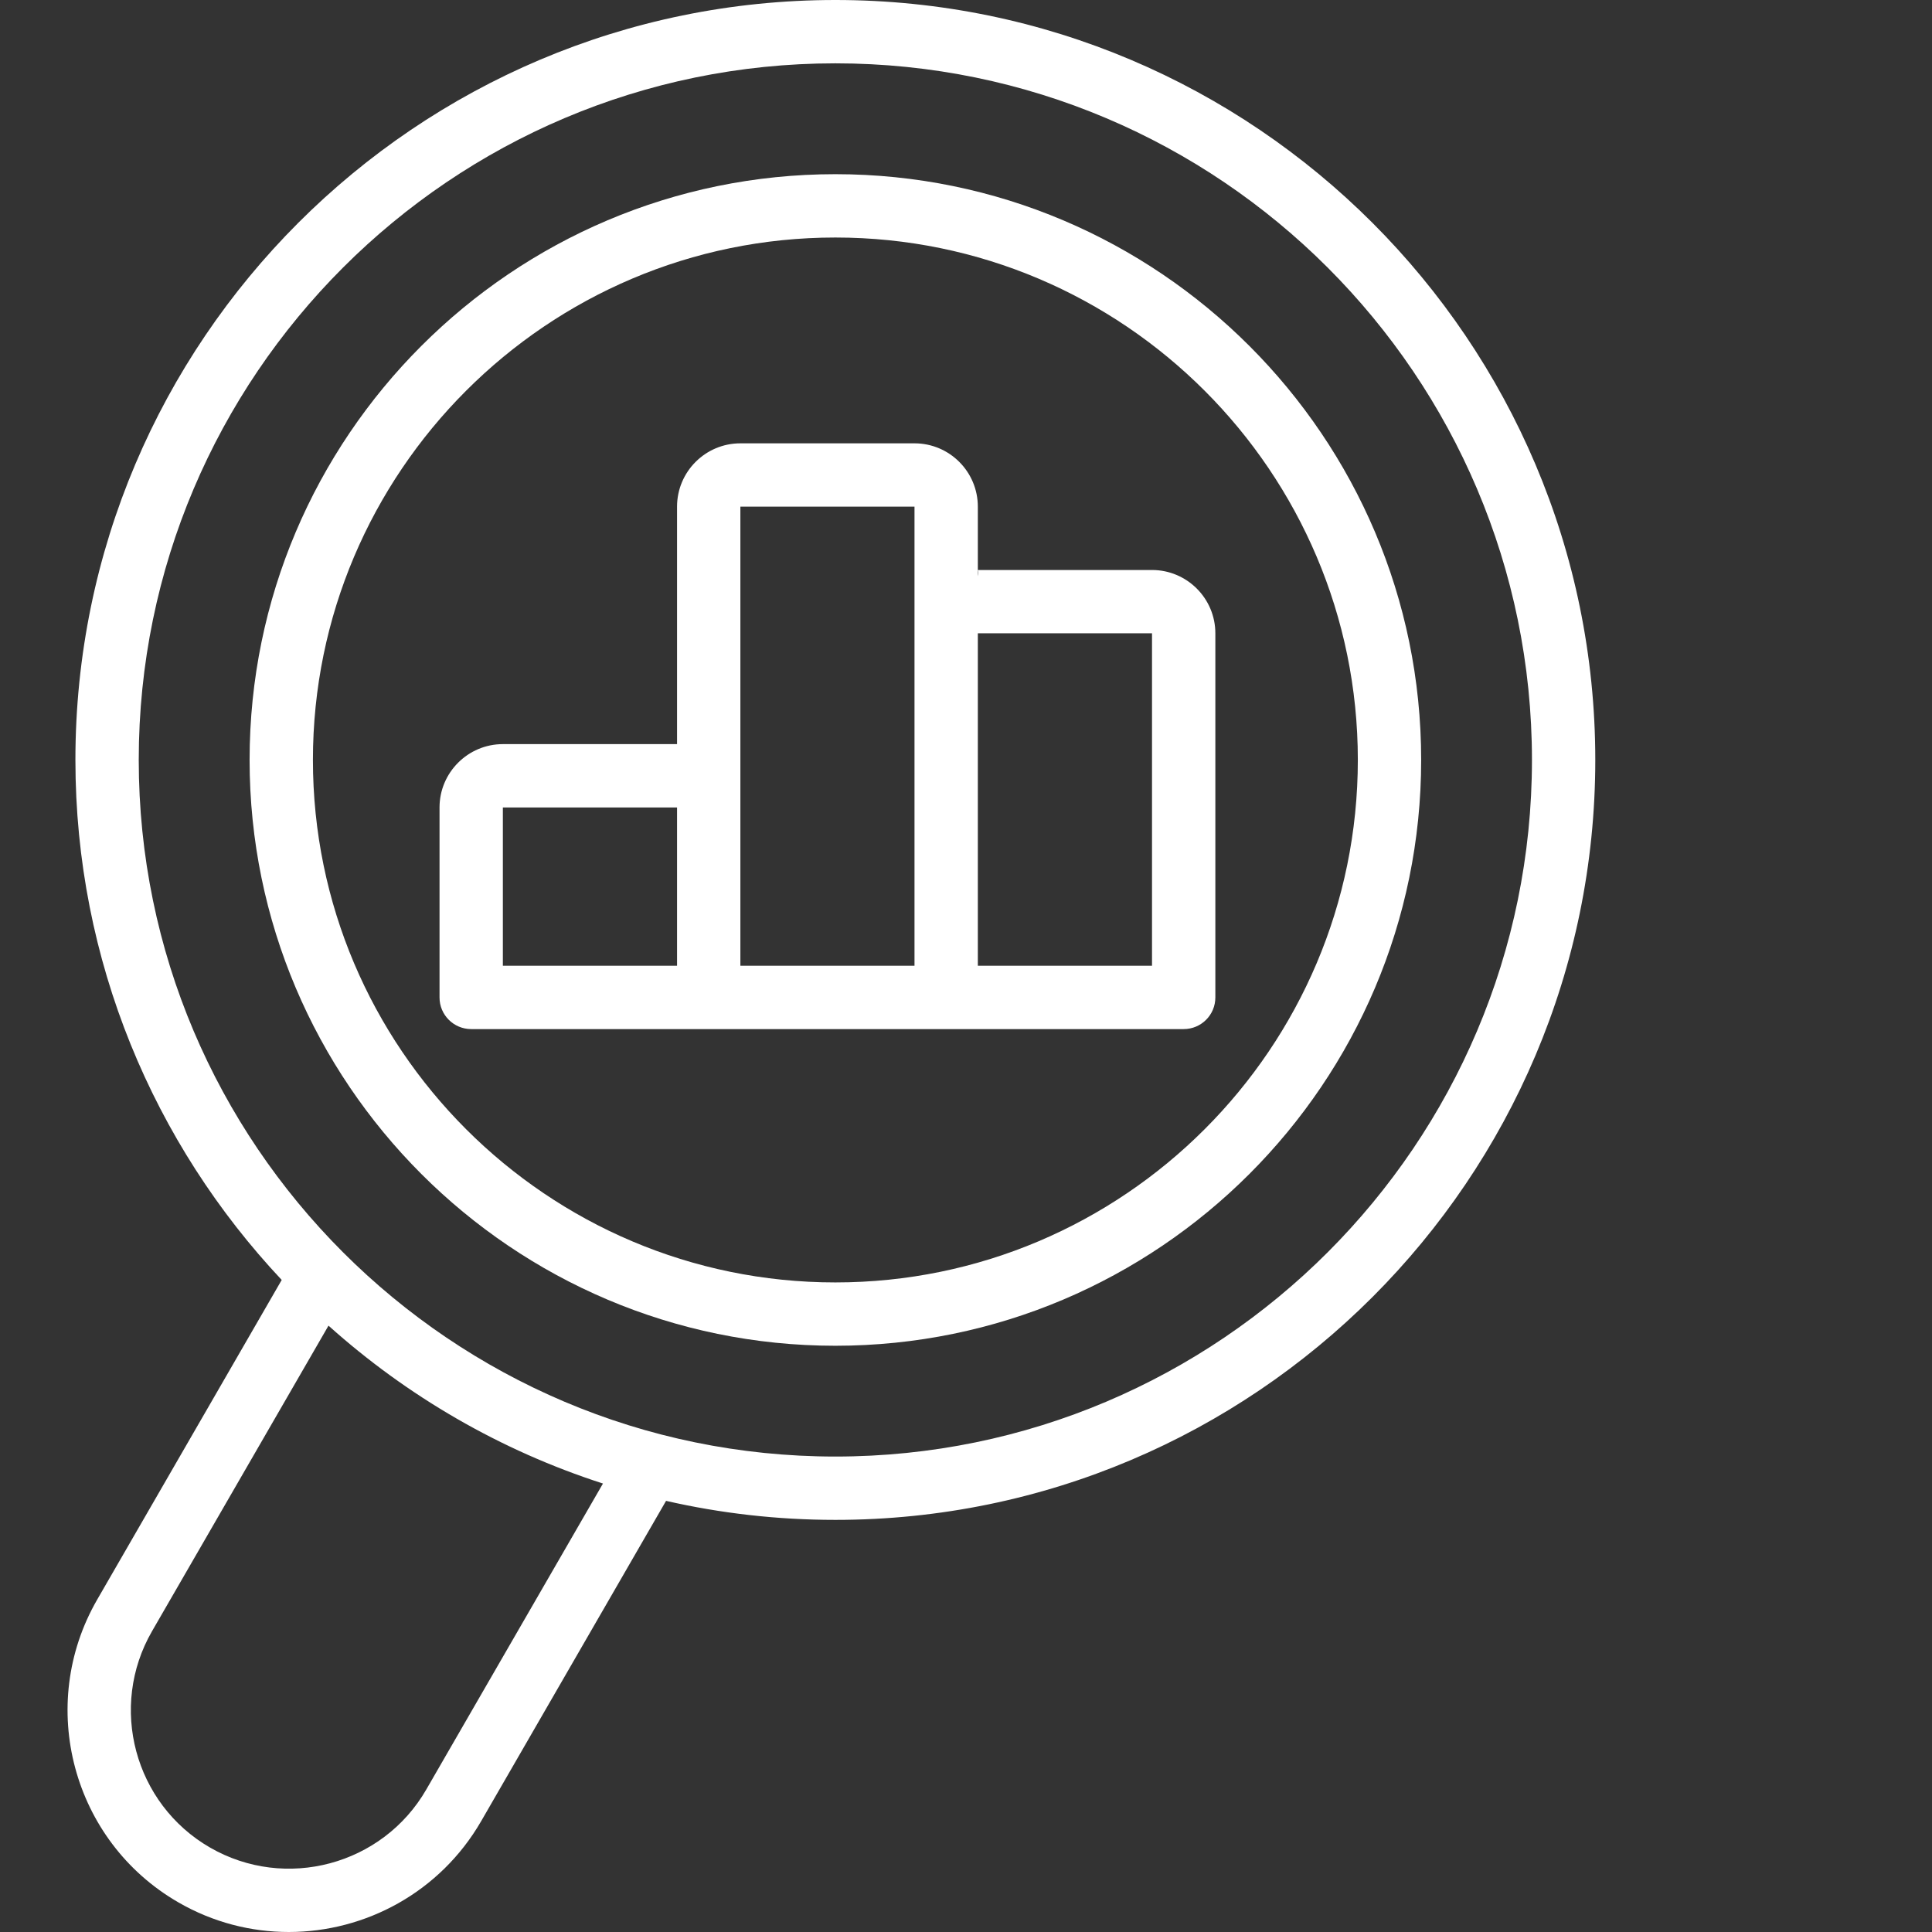 <svg width="32" height="32" viewBox="0 0 32 32" fill="none" xmlns="http://www.w3.org/2000/svg">
<rect x="0" y="0" width="32" height="32" fill="#333333" stroke="none"/>
<path d="M11.738 17.045H15.672H19.605C19.895 17.045 20.13 16.811 20.13 16.521V10.489C20.13 9.911 19.659 9.441 19.081 9.441H16.198C16.203 9.474 16.203 9.508 16.196 9.542V8.392C16.196 7.813 15.726 7.343 15.147 7.343H12.263C11.684 7.343 11.214 7.813 11.214 8.392V12.325H8.329C7.751 12.325 7.28 12.796 7.28 13.374V16.521C7.28 16.811 7.515 17.045 7.805 17.045L11.738 17.045ZM16.196 10.489H19.081V15.996H16.196V10.489ZM12.263 8.392H15.147V15.996H12.263V8.392ZM8.329 13.374H11.214V15.996H8.329V13.374Z" fill="white"/>
<path d="M13.836 22.29C19.186 22.29 23.539 17.937 23.539 12.587C23.539 7.237 19.186 2.885 13.836 2.885C8.486 2.885 4.134 7.237 4.134 12.587C4.134 17.937 8.486 22.29 13.836 22.29ZM13.836 3.934C18.608 3.934 22.49 7.816 22.49 12.587C22.49 17.359 18.608 21.241 13.836 21.241C9.065 21.241 5.183 17.359 5.183 12.587C5.183 7.816 9.065 3.934 13.836 3.934Z" fill="white"/>
<path d="M2.954 31.509C3.53 31.842 4.161 32 4.783 32C6.053 32 7.289 31.341 7.969 30.165L11.032 24.859C11.934 25.065 12.873 25.174 13.836 25.174C20.777 25.174 26.423 19.528 26.423 12.587C26.423 5.647 20.777 0 13.836 0C6.896 0 1.249 5.647 1.249 12.587C1.249 15.916 2.549 18.947 4.666 21.2L1.61 26.494C0.598 28.247 1.2 30.497 2.954 31.509ZM13.836 1.049C20.198 1.049 25.374 6.225 25.374 12.587C25.374 18.949 20.198 24.125 13.836 24.125C7.474 24.125 2.298 18.949 2.298 12.587C2.298 6.225 7.474 1.049 13.836 1.049ZM2.518 27.018L5.441 21.957C6.741 23.123 8.286 24.024 9.987 24.572L7.06 29.641C6.337 30.893 4.73 31.323 3.478 30.601C2.226 29.878 1.795 28.271 2.518 27.018Z" fill="white"/>
</svg>
